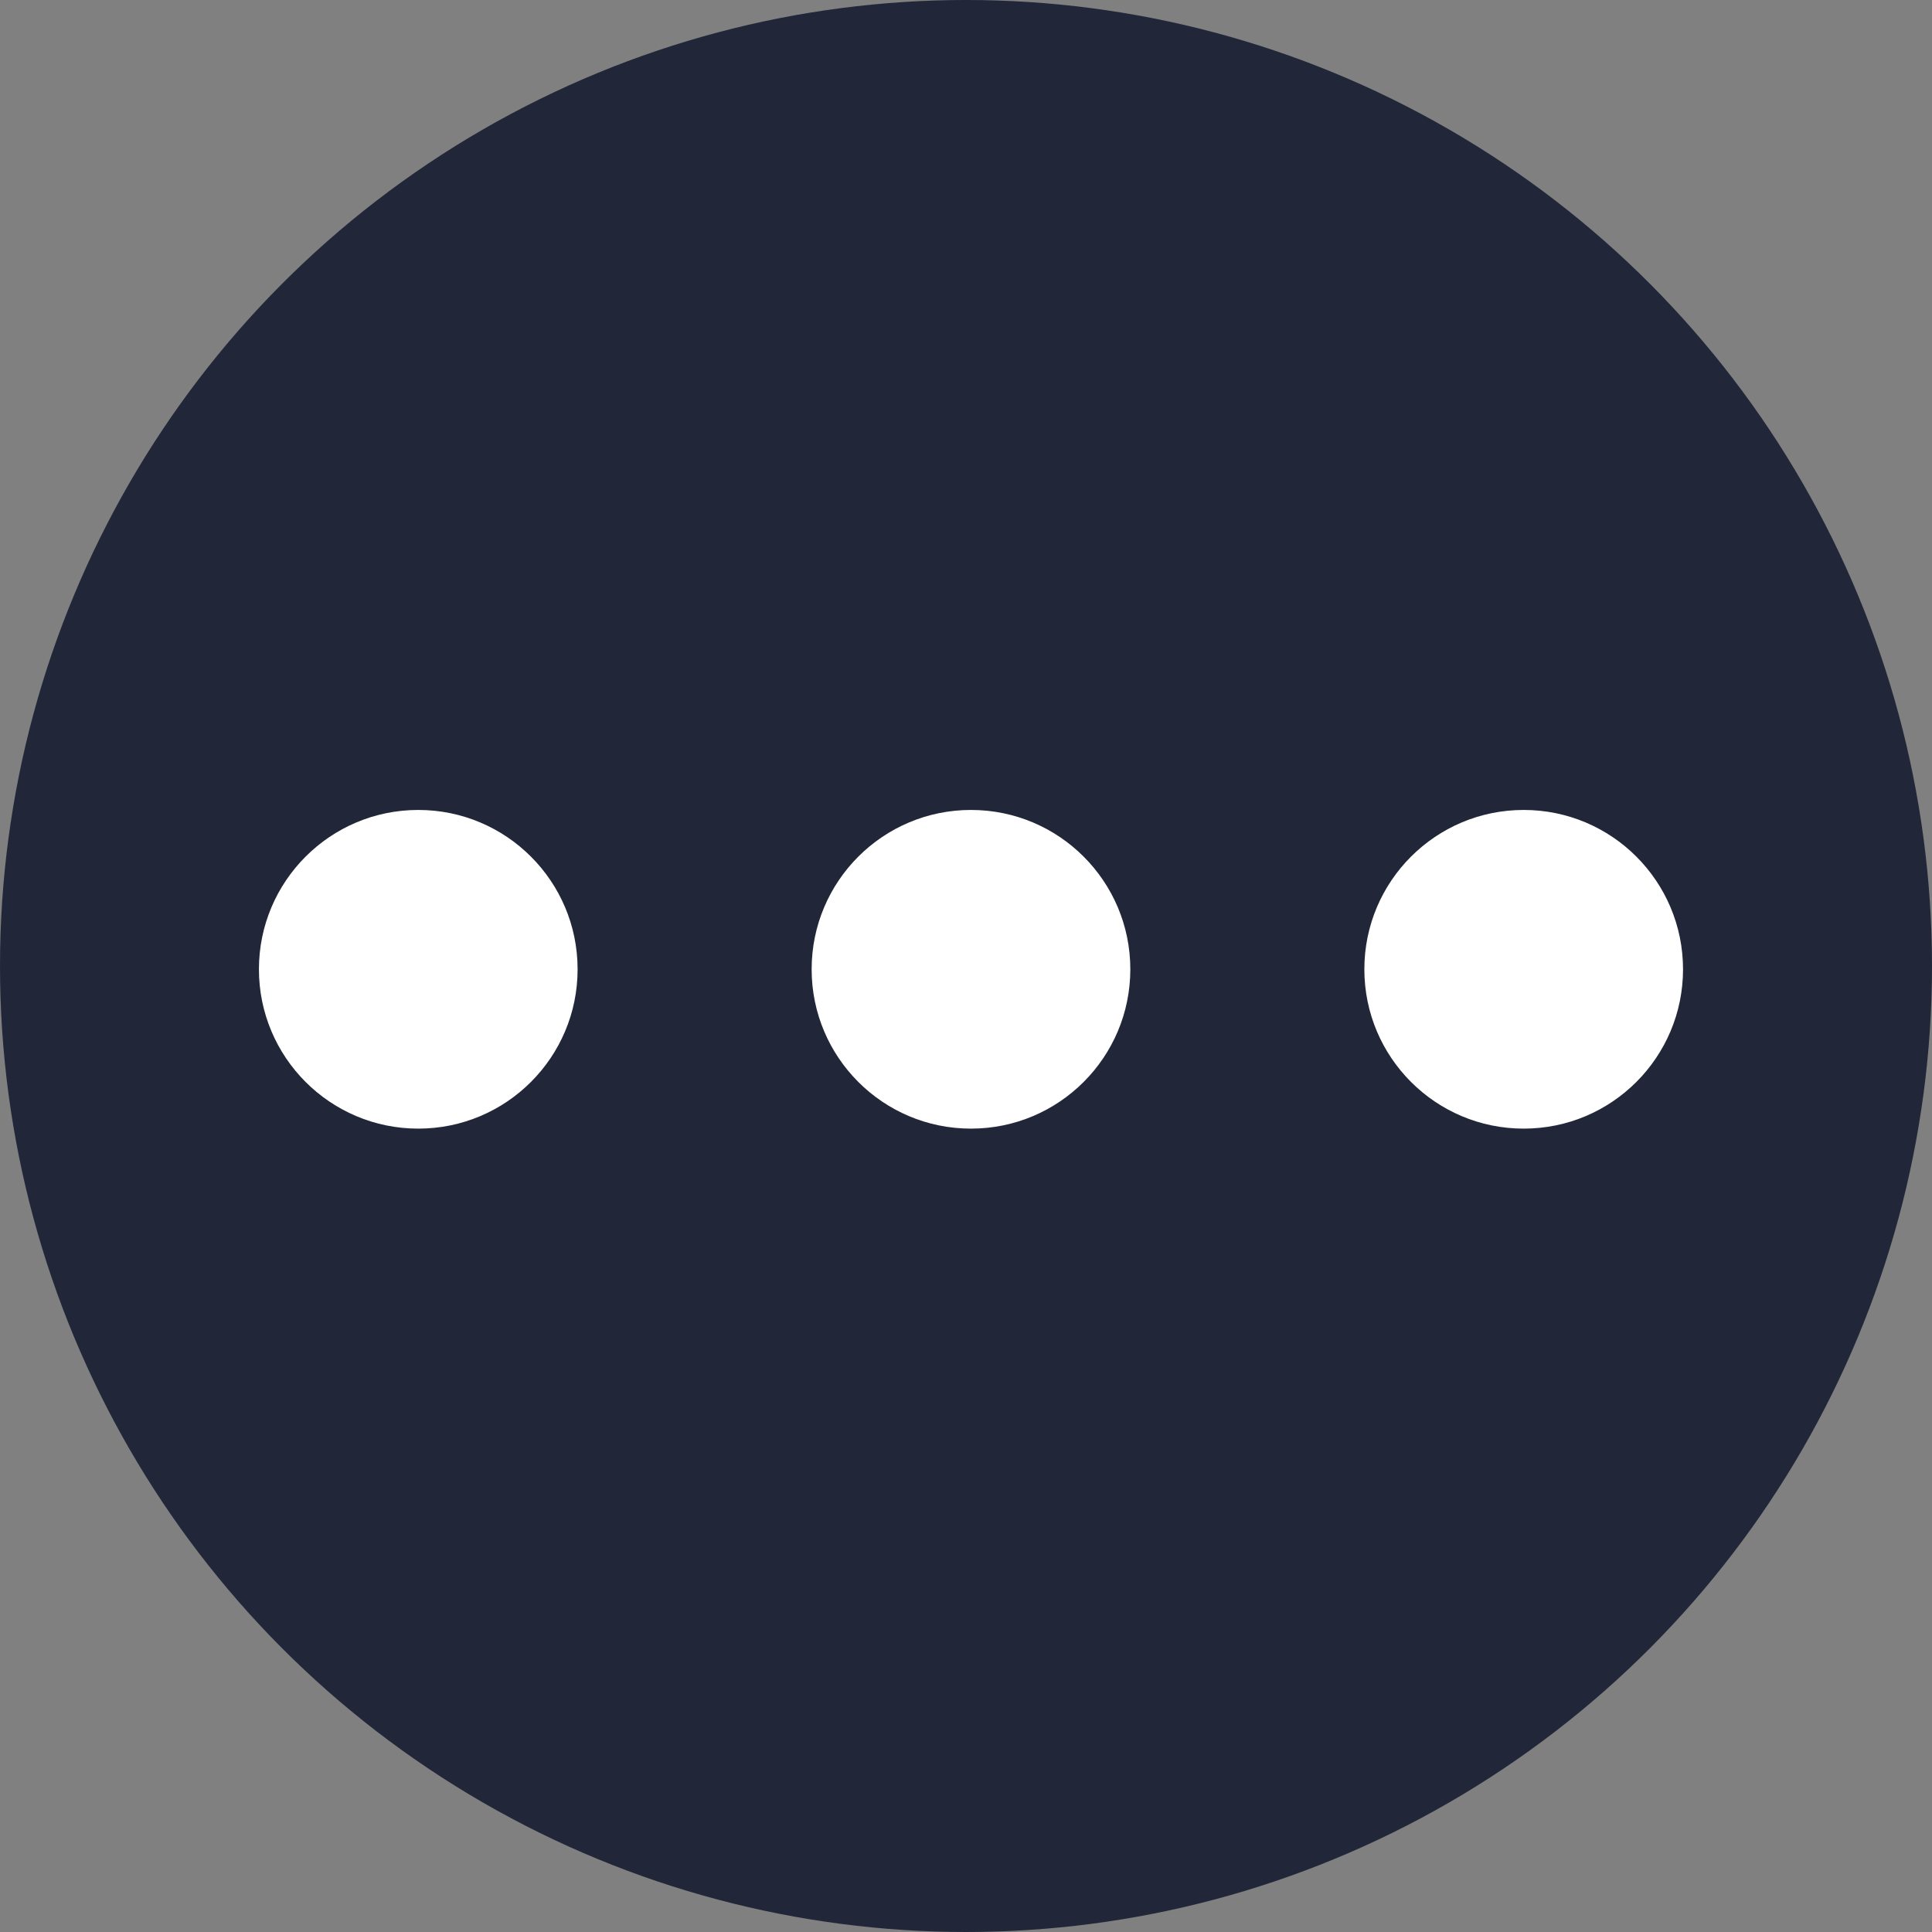 <?xml version="1.0" encoding="utf-8"?>
<!-- Generator: Adobe Illustrator 26.0.1, SVG Export Plug-In . SVG Version: 6.00 Build 0)  -->
<svg version="1.1" xmlns="http://www.w3.org/2000/svg" xmlns:xlink="http://www.w3.org/1999/xlink" x="0px" y="0px"
	 viewBox="0 0 194 194" style="enable-background:new 0 0 194 194;" xml:space="preserve">
<rect x="0" y="0" width="194" height="194" fill="#808080" stroke="none"/>
<style type="text/css">
	.st0{fill:#7FC8F8;}
	.st1{fill:#FFFFFF;}
	.st2{fill:#9FD356;}
	.st3{fill:#C490D1;}
	.st4{fill:#3891A6;}
	.st5{fill:#F7A9A8;}
	.st6{display:none;}
	.st7{fill:#B8336A;}
	.st8{fill:#5C946E;}
	.st9{fill:#A0DDE6;}
	.st10{fill:#D1D646;}
	.st11{fill:#3C91E6;}
	.st12{fill:#F97068;}
	.st13{fill:#212738;}
</style>
<g id="Protein">
</g>
<g id="Drycker">
</g>
<g id="Bars">
</g>
<g id="Prestationshöjare">
</g>
<g id="Kreatin">
</g>
<g id="Gainer">
</g>
<g id="Återhämtning">
</g>
<g id="Vitaminer">
</g>
<g id="Måltidsersättning">
</g>
<g id="Värk">
</g>
<g id="Fettförbränning">
</g>
<g id="övrigt">
	<g>
		<circle class="st13" cx="97" cy="97" r="97"/>
		<circle class="st1" cx="42" cy="97.33" r="16"/>
		<circle class="st1" cx="97.5" cy="97.33" r="16"/>
		<circle class="st1" cx="153" cy="97.33" r="16"/>
	</g>
</g>
</svg>
